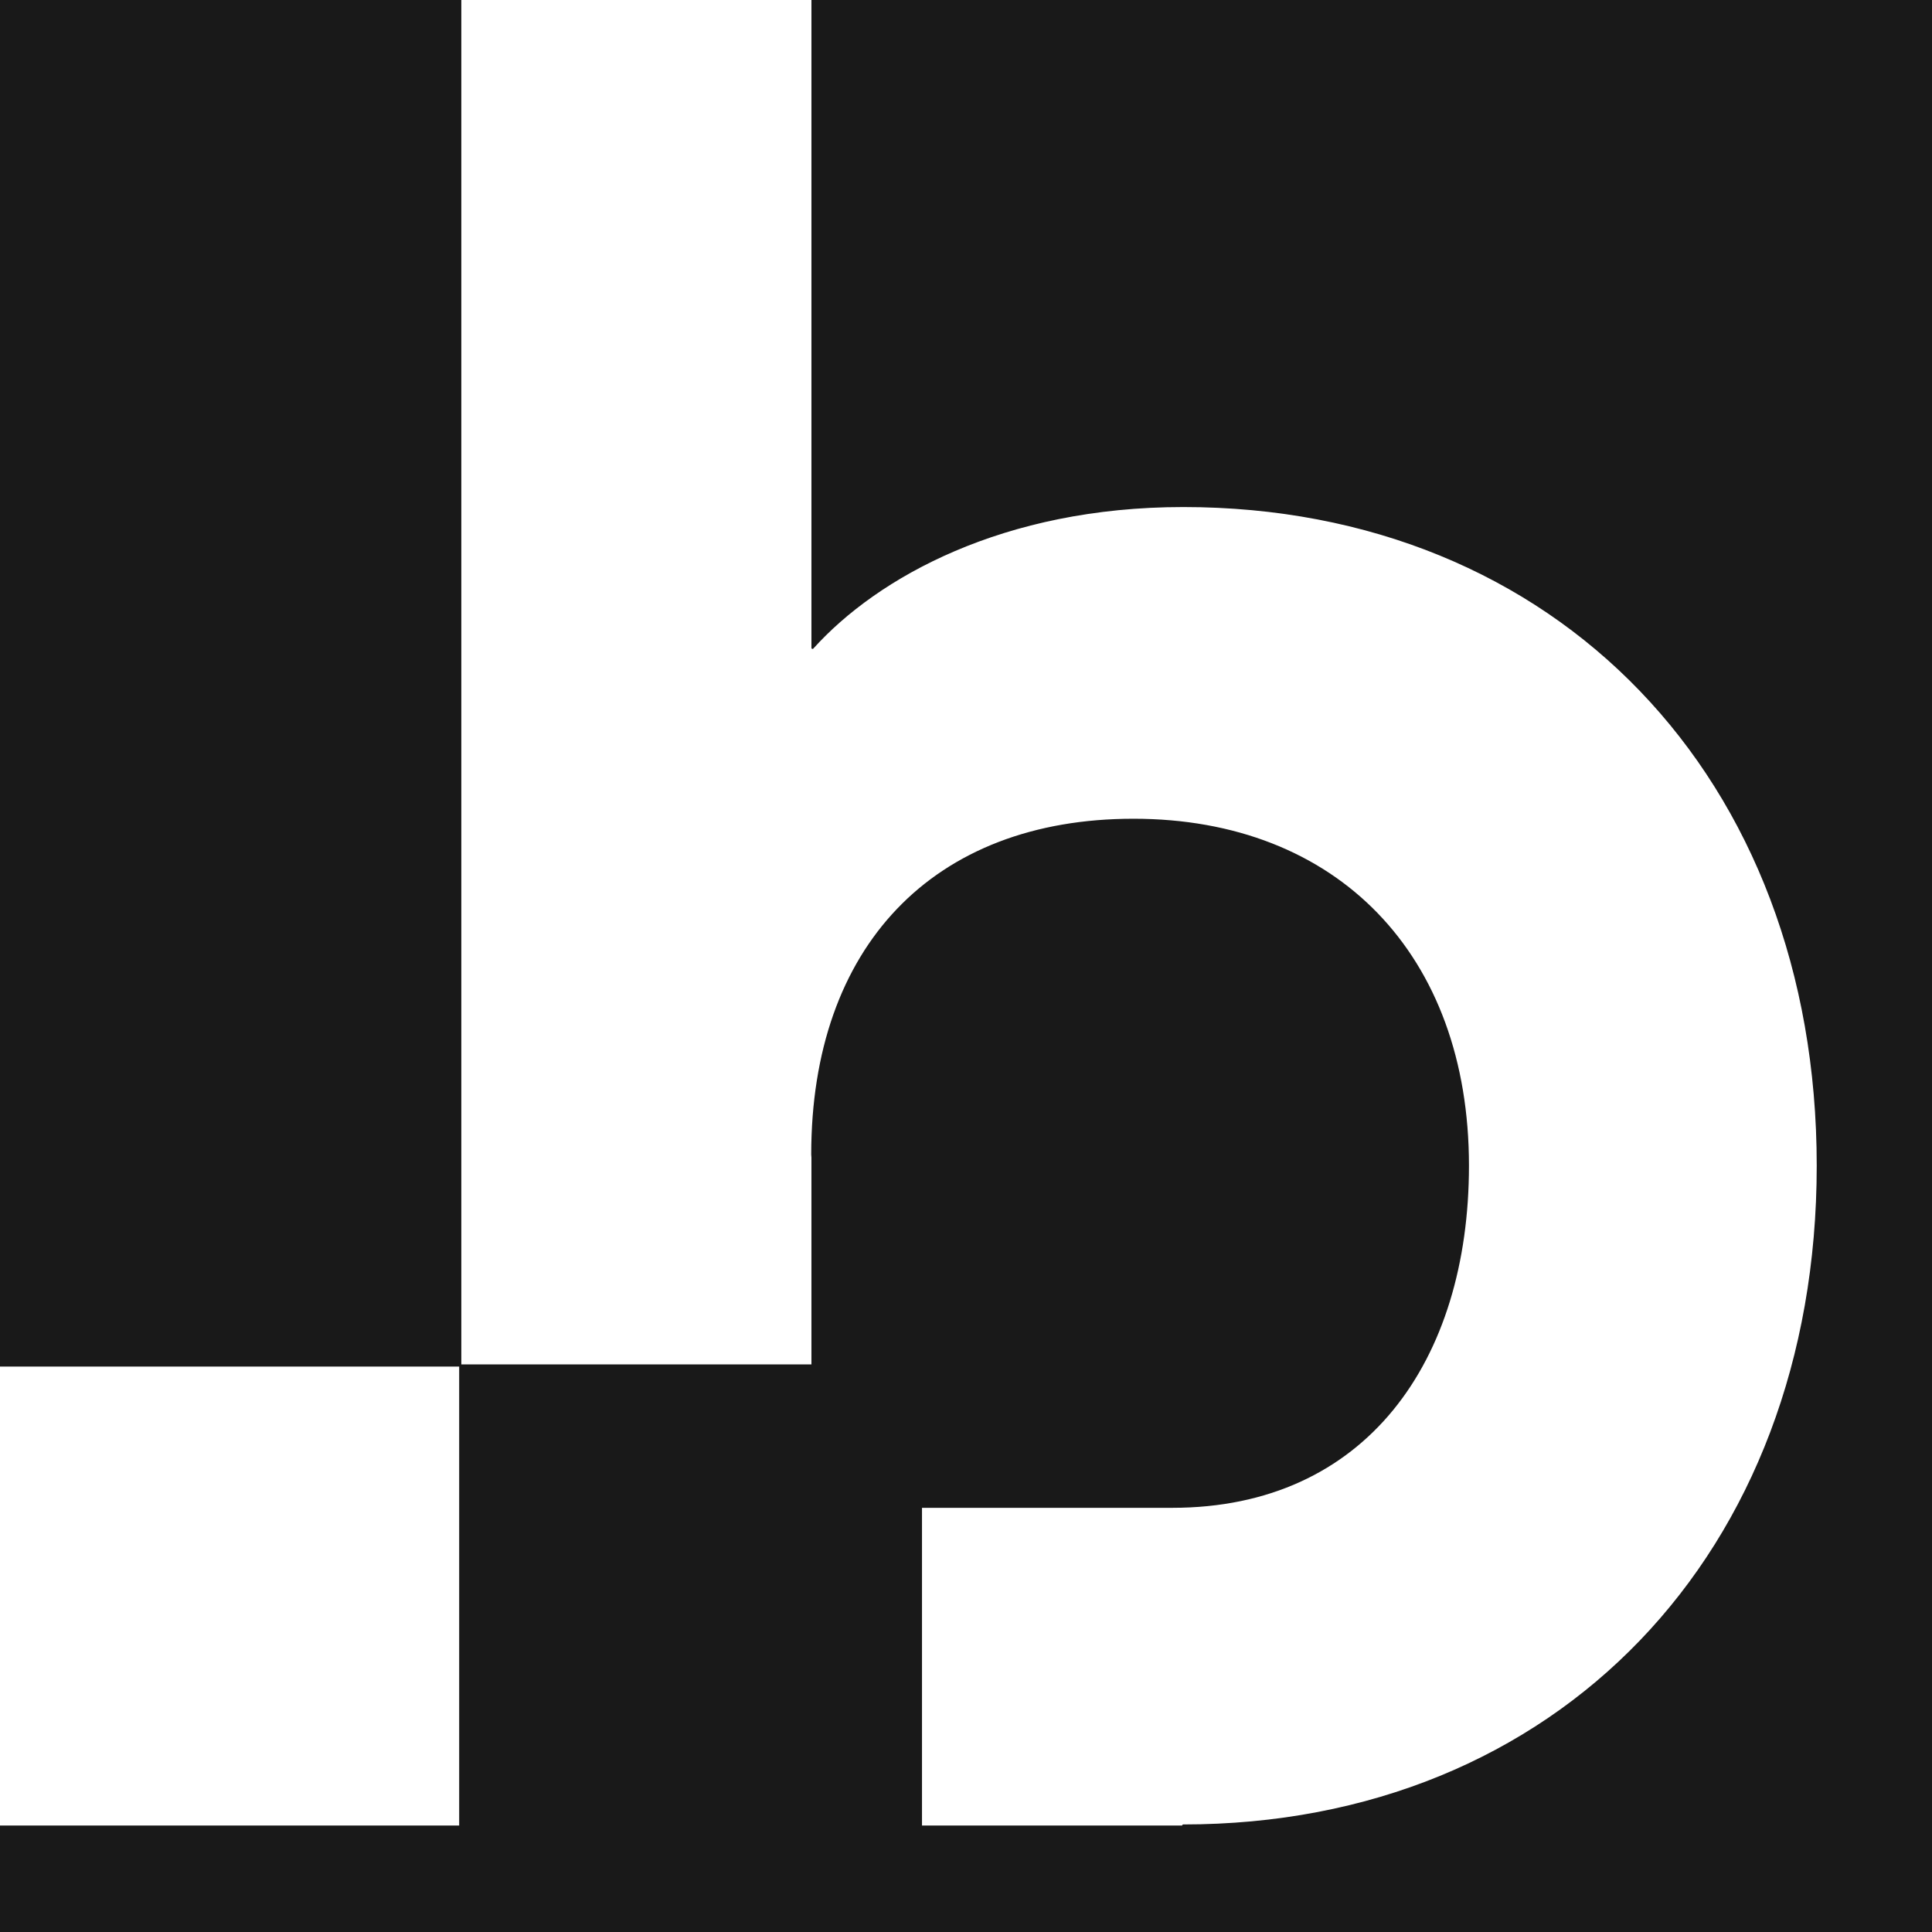 <?xml version="1.0" encoding="UTF-8" standalone="no"?><!DOCTYPE svg PUBLIC "-//W3C//DTD SVG 1.1//EN" "http://www.w3.org/Graphics/SVG/1.1/DTD/svg11.dtd"><svg width="100%" height="100%" viewBox="0 0 900 900" version="1.1" xmlns="http://www.w3.org/2000/svg" xmlns:xlink="http://www.w3.org/1999/xlink" xml:space="preserve" xmlns:serif="http://www.serif.com/" style="fill-rule:evenodd;clip-rule:evenodd;stroke-linejoin:round;stroke-miterlimit:2;"><g><rect x="0" y="0" width="214.4" height="636.1" style="fill:#191919;stroke:#191919;stroke-width:1px;"/><path d="M429,701.9l117.1,0c89.9,0 137.7,-68.2 137.7,-158.9c-0,-97.9 -61.1,-161.1 -155.8,-161.1c-93.2,0 -149.6,59.5 -149.6,155.9c0,0.5 0.1,0.9 0.1,1.4l0,96.9l-164.1,0l0,214.3l214.6,0l0,-148.5Z" style="fill:#191919;fill-rule:nonzero;stroke:#191919;stroke-width:1px;"/><path d="M378.5,0l0,301.8c30,-33.3 88.8,-66.1 172.7,-66.1c174,0 295.6,126.4 295.6,307.3c0,180.9 -121.5,307.4 -295.6,307.4l15.678,49.6l333.122,-0l0,-900l-521.5,-0Z" style="fill:#191919;fill-rule:nonzero;stroke:#191919;stroke-width:1px;"/><rect x="0" y="850.4" width="900" height="49.6" style="fill:#191919;"/></g></svg>